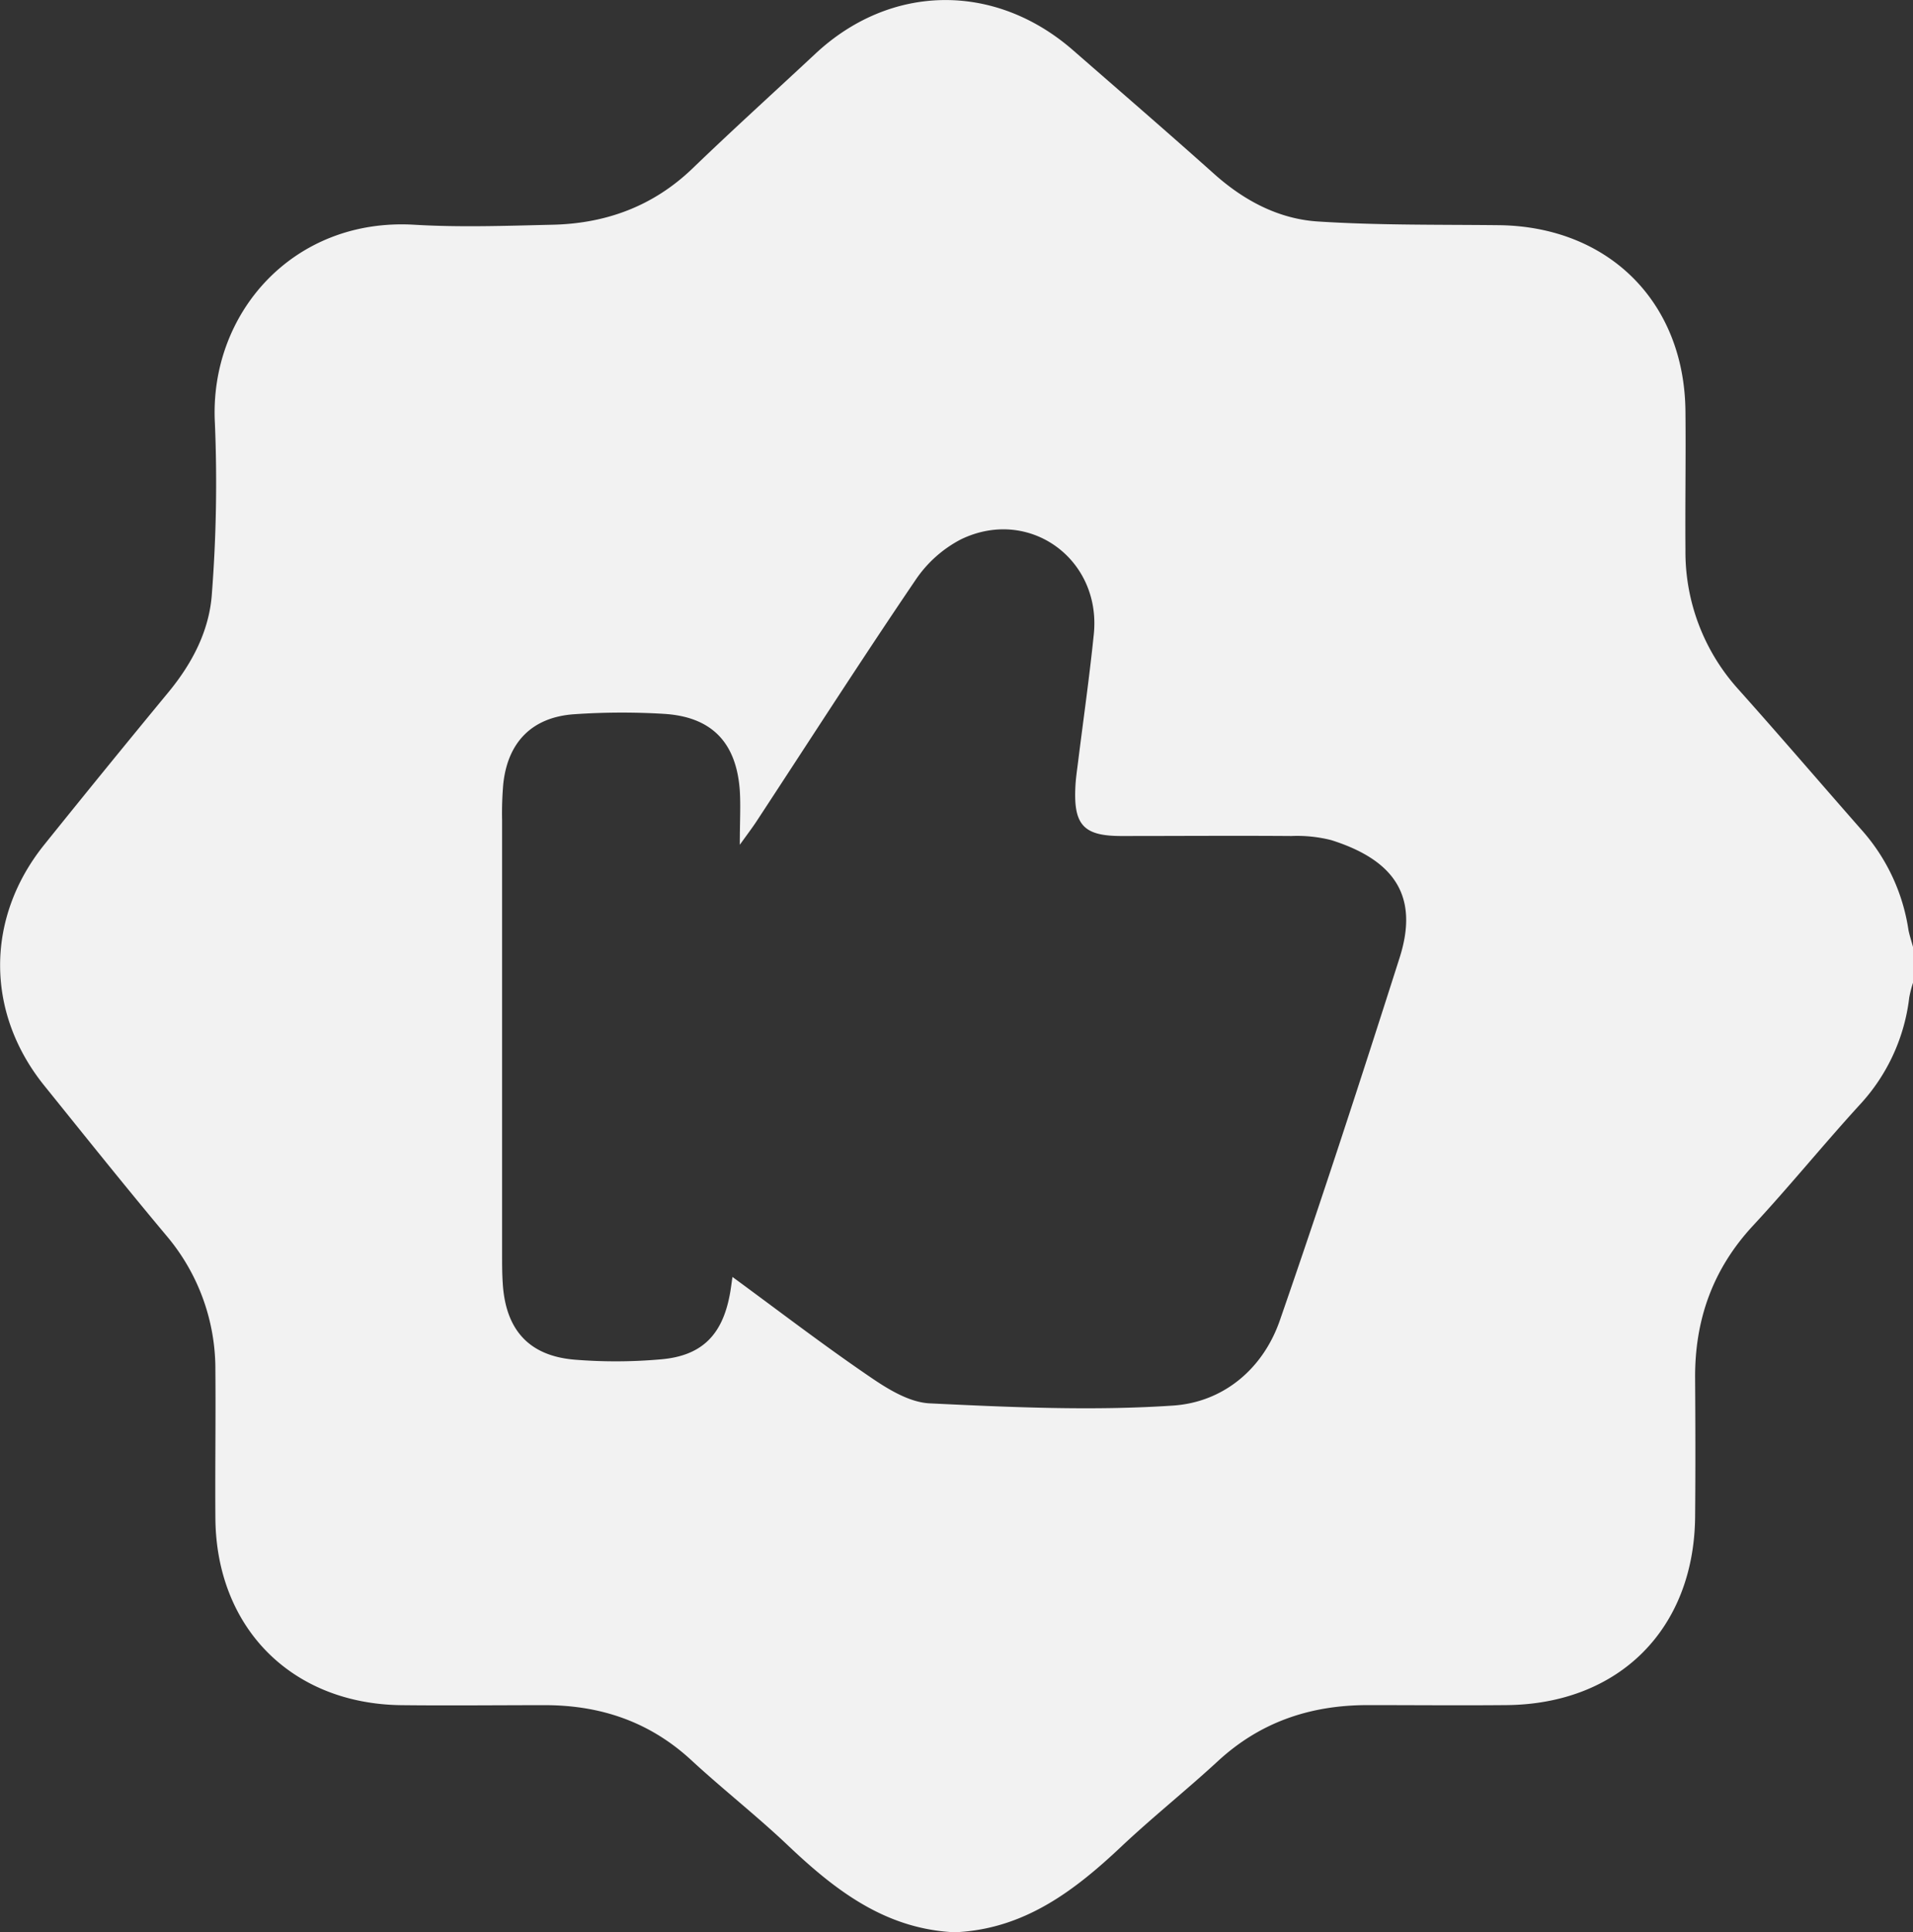 <?xml version="1.0" encoding="UTF-8"?> <svg xmlns="http://www.w3.org/2000/svg" viewBox="0 0 320.46 323.56"><rect x="0" y="0" width="320.46" height="323.56" fill="#333333" stroke="none"/> <defs> <style>.cls-1{fill:#f2f2f2;}</style> </defs> <g id="Слой_2" data-name="Слой 2"> <g id="Слой_1-2" data-name="Слой 1"> <path class="cls-1" d="M320.46,158.58v6a19.44,19.44,0,0,0-.63,2.47,31.85,31.85,0,0,1-8.33,18c-6.06,6.63-11.74,13.63-17.85,20.21-6.74,7.27-9.76,15.78-9.69,25.56.05,7.74.07,15.48,0,23.22-.19,18.79-12.78,31.34-31.62,31.5-7.74.07-15.48,0-23.22,0-9.5,0-17.87,2.76-25,9.29-5.32,4.91-11,9.43-16.27,14.39-7.76,7.32-16,13.59-27.16,14.32h-1.5c-11.19-.77-19.37-7.09-27.12-14.43-5.26-5-11-9.48-16.3-14.38-6.89-6.34-15-9.13-24.26-9.18-8.12,0-16.24.09-24.36,0-18.36-.26-30.93-13-31.07-31.32-.06-8.25.07-16.5,0-24.74A34.56,34.56,0,0,0,28,207.07c-7-8.35-13.77-16.82-20.59-25.28-9.85-12.22-9.86-28.06,0-40.33q10.34-12.86,20.83-25.57c4-4.86,6.86-10.35,7.26-16.55A241.08,241.08,0,0,0,36,70.9c-1-18.37,13.1-34.49,33.46-33.26,7.6.45,15.25.18,22.87,0,9.07-.16,17.07-3.06,23.73-9.48S129.74,15.39,136.59,9c12.58-11.75,30-12,43.08-.66,7.91,6.9,15.86,13.76,23.68,20.75,5,4.48,10.8,7.57,17.39,8,10.08.65,20.21.51,30.32.62,18.36.21,31.09,12.82,31.28,31.12.08,7.75-.06,15.49,0,23.24a34.31,34.31,0,0,0,8.79,23.28c7.08,7.91,14,16,21,23.95a32.38,32.38,0,0,1,7.57,16.44C319.89,156.69,320.21,157.63,320.46,158.58ZM122.7,213.84c7.88,5.77,15.29,11.46,23,16.71,3,2.06,6.62,4.3,10.06,4.46,13.57.65,27.23,1.28,40.75.37,8.29-.55,15-6,17.87-14.22,7-20.16,13.59-40.44,20.07-60.75,3.27-10.23-.74-16.34-11.44-19.72a23.18,23.18,0,0,0-6.68-.69c-9.49-.07-19,0-28.49,0-6.25,0-8-1.8-7.7-8.13.06-1.49.3-3,.48-4.47.88-7.06,1.89-14.11,2.61-21.19,1.29-12.63-10.89-21.42-22.29-15.87a20.65,20.65,0,0,0-7.61,6.84c-9.05,13.33-17.75,26.88-26.59,40.35-.69,1.05-1.45,2.05-2.81,3.94,0-3.83.16-6.46,0-9.07-.57-8.09-4.73-12.39-12.78-12.86a116.84,116.84,0,0,0-15,.07c-7.05.5-11.12,4.7-11.85,11.73a56.91,56.91,0,0,0-.19,6q0,36.36,0,72.73c0,1.62,0,3.25.11,4.87.48,7.73,4.36,12.1,12,12.75a85.42,85.42,0,0,0,14.57-.06c6.79-.6,10.2-4.09,11.46-10.82C122.41,216,122.51,215.14,122.7,213.84Z"></path> </g> </g> </svg> 